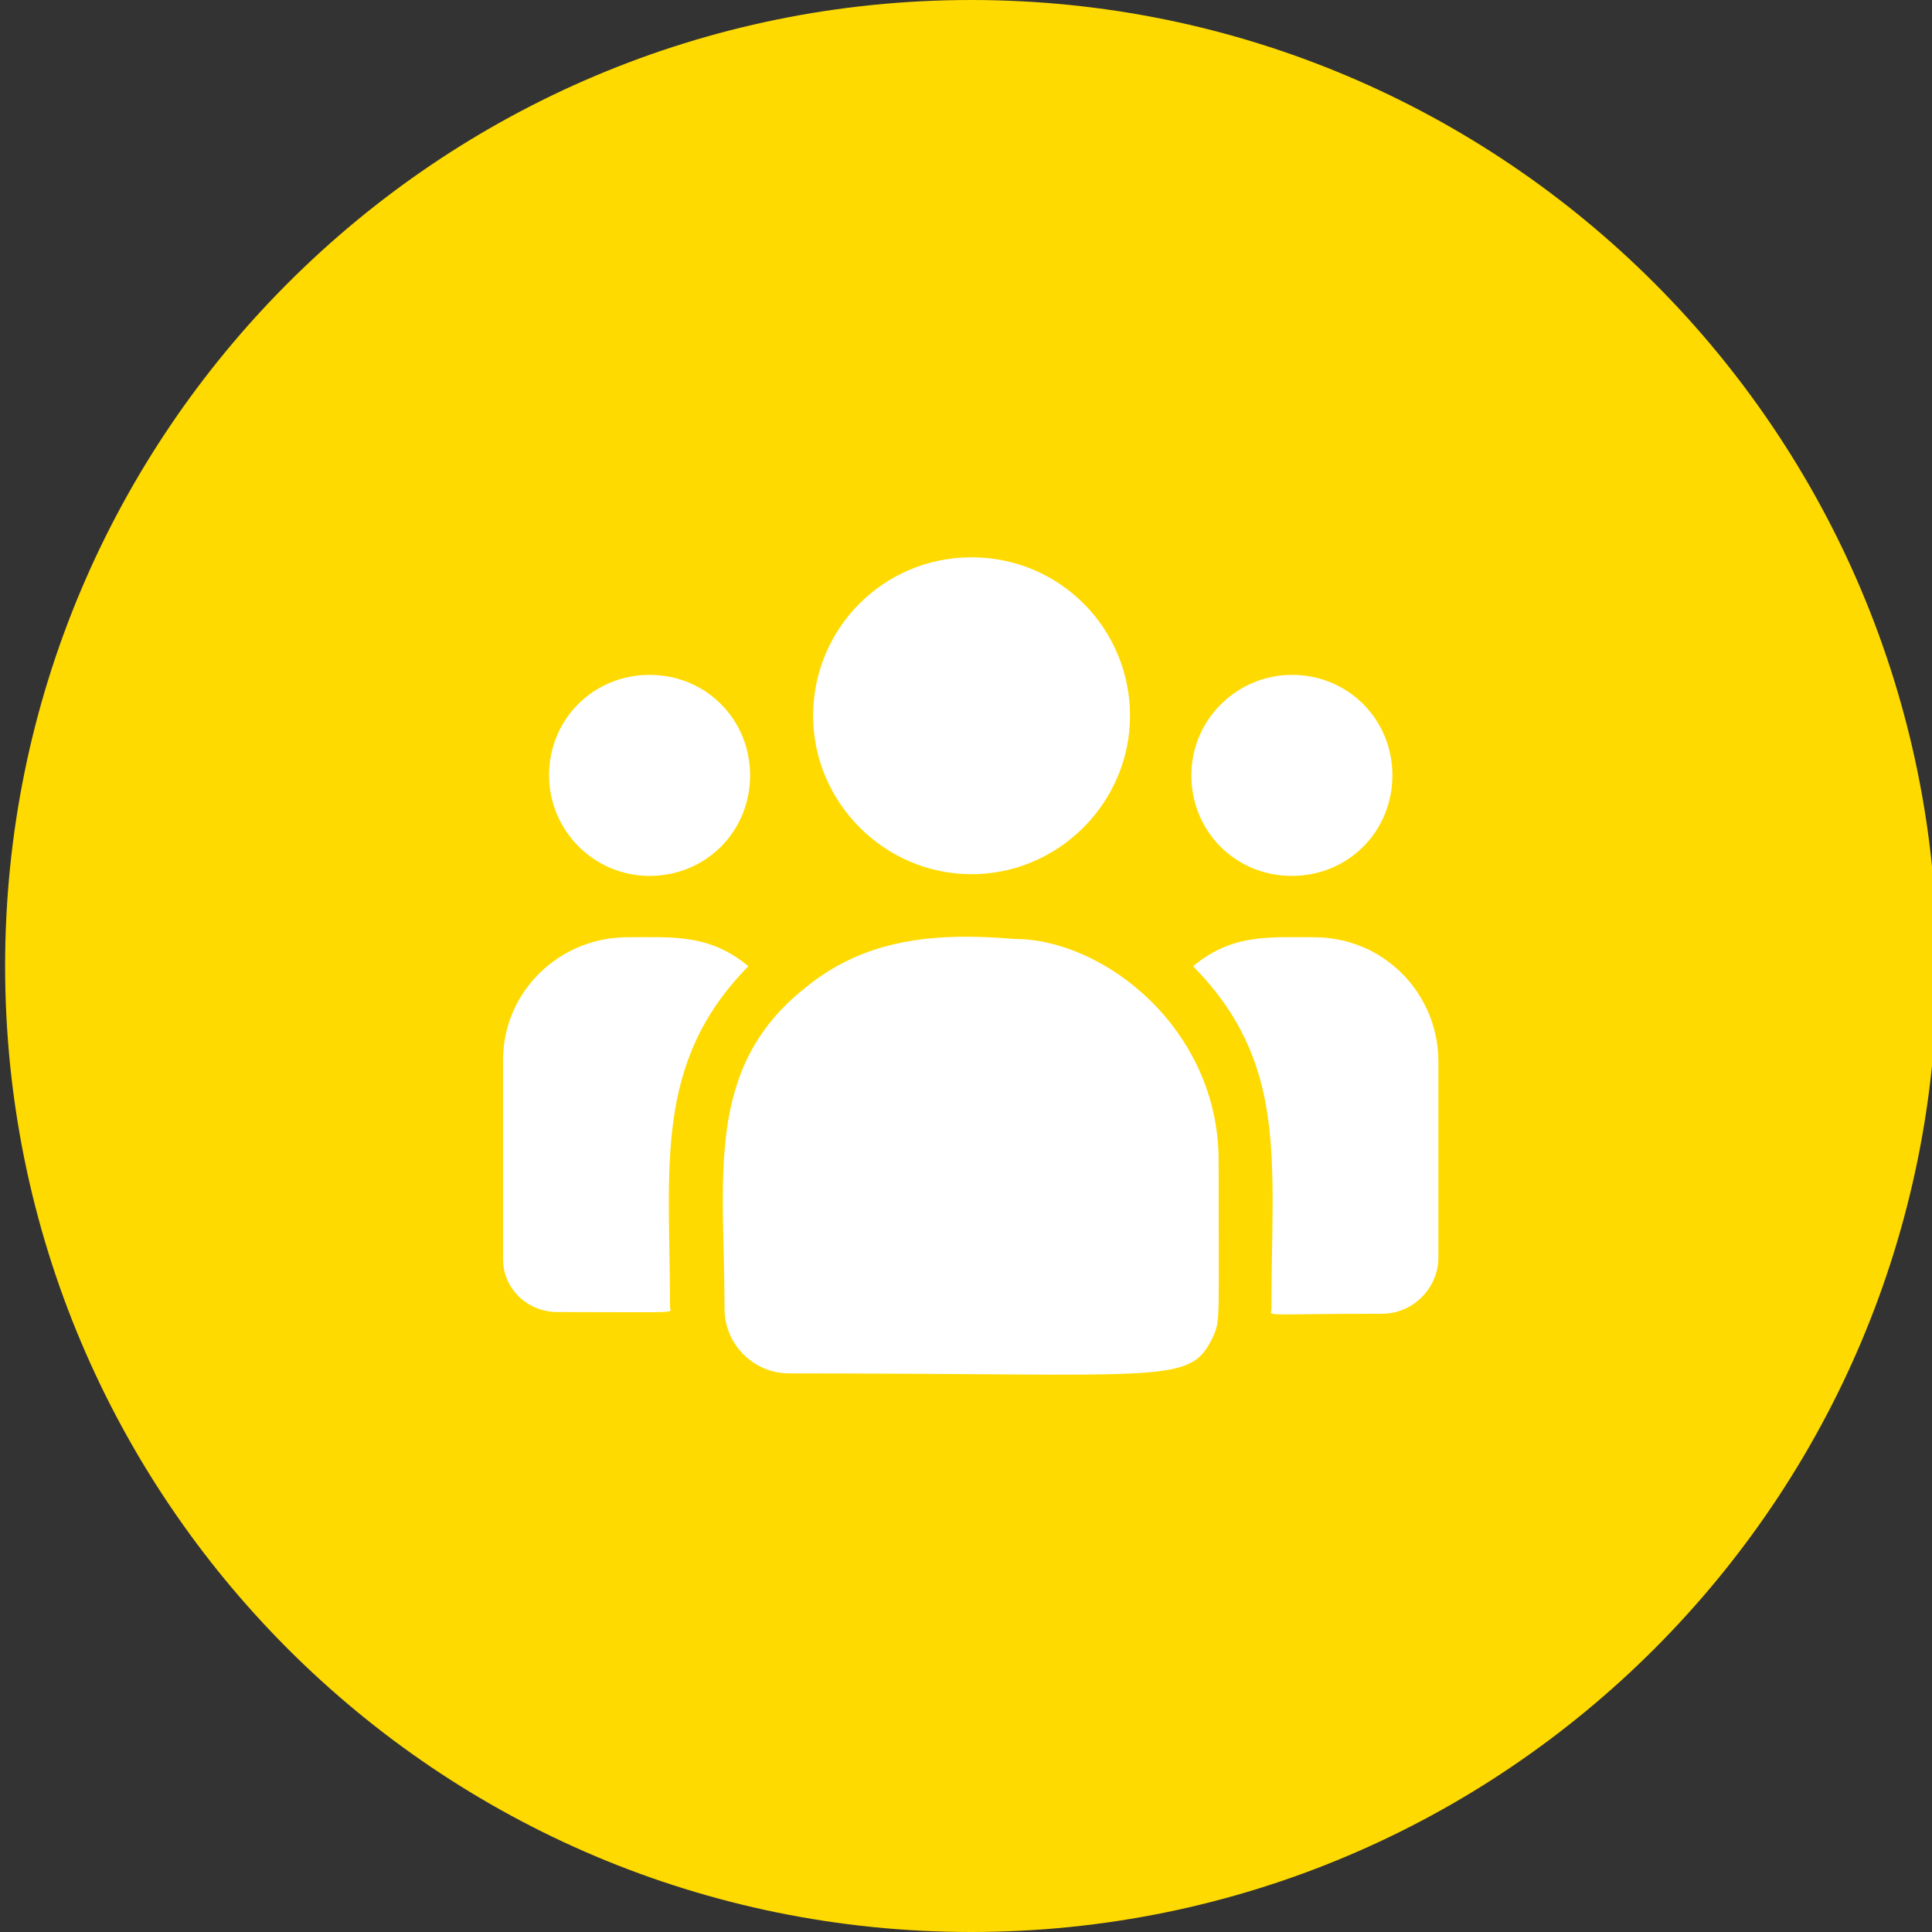 <?xml version="1.0" encoding="UTF-8"?> <svg xmlns:xlink="http://www.w3.org/1999/xlink" xmlns="http://www.w3.org/2000/svg" width="113.4px" height="113.4px" viewBox="0 0 113.4 113.4" version="1.1"><rect x="0" y="0" width="113.4" height="113.4" fill="#333333" stroke="none"/><defs><path d="M113.4 0L113.4 0L113.4 113.4L0 113.4L0 0L113.4 0Z" id="path_1"></path><clipPath id="clip_1"><use xlink:href="#path_1" clip-rule="evenodd" fill-rule="evenodd"></use></clipPath></defs><g id="icon-leute" clip-path="url(#clip_1)"><path d="M113.4 0L113.4 0L113.4 113.4L0 113.4L0 0L113.4 0Z" id="icon-leute" fill="none" stroke="none"></path><path d="M0.3 56.7C0.3 25.386 25.686 0 57 0C88.315 0 113.7 25.386 113.7 56.7C113.7 88.014 88.315 113.4 57 113.4C25.686 113.4 0.3 88.014 0.3 56.7Z" id="Ellipse_11" fill="#FEDA00" fill-rule="evenodd" stroke="none"></path><path d="M57.027 32.712C62.227 32.712 66.327 36.912 66.327 42.012C66.327 47.112 62.127 51.312 57.027 51.312C51.927 51.312 47.727 47.112 47.727 42.012C47.727 36.912 51.827 32.712 57.027 32.712C57.027 32.712 57.027 32.712 57.027 32.712M75.827 39.612C79.127 39.612 81.727 42.212 81.727 45.512C81.727 48.812 79.127 51.412 75.827 51.412C72.527 51.412 69.927 48.812 69.927 45.512C69.927 45.512 69.927 45.512 69.927 45.512C69.927 42.212 72.627 39.612 75.827 39.612M38.127 39.612C41.427 39.612 44.027 42.212 44.027 45.512C44.027 48.812 41.427 51.412 38.127 51.412C34.827 51.412 32.227 48.712 32.227 45.512C32.227 45.512 32.227 45.512 32.227 45.512C32.227 42.212 34.827 39.612 38.127 39.612M43.927 56.712C41.627 54.812 39.527 55.012 36.827 55.012C32.827 55.012 29.527 58.212 29.527 62.212L29.527 73.912C29.527 75.612 30.927 77.012 32.727 77.012C40.227 77.012 39.327 77.112 39.327 76.712C39.327 68.512 38.327 62.412 43.927 56.712M59.527 55.112C54.827 54.712 50.727 55.112 47.227 58.012C41.327 62.712 42.527 69.112 42.527 76.812C42.527 78.912 44.227 80.612 46.327 80.612C68.927 80.612 69.827 81.312 71.227 78.412C71.627 77.412 71.527 77.712 71.527 68.112C71.527 60.412 64.827 55.112 59.527 55.112L59.527 55.112ZM77.127 55.012C74.427 55.012 72.327 54.812 70.027 56.712C75.627 62.412 74.627 68.112 74.627 76.812C74.627 77.312 73.827 77.112 81.127 77.112C82.927 77.112 84.427 75.612 84.427 73.812L84.427 62.312C84.427 58.312 81.227 55.012 77.127 55.012" id="Gruppe_563" fill="#FFFFFF" fill-rule="evenodd" stroke="none"></path></g></svg> 